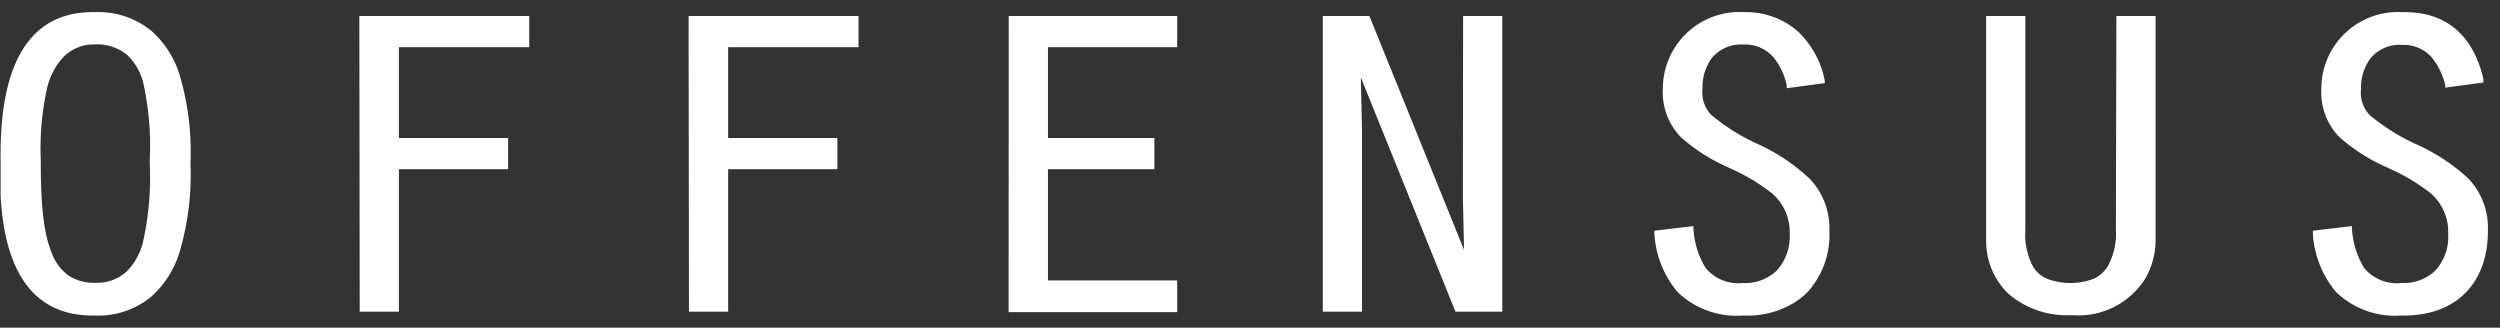 <svg width="206" height="27" fill="none" xmlns="http://www.w3.org/2000/svg"><rect width="100%" height="100%" fill="#333333" stroke="none"/><path d="M149.11 14.72a5.884 5.884 0 0 1 1.63 4.28 7 7 0 0 1-1.74 5 5.98 5.98 0 0 1-1.06.88 7.39 7.39 0 0 1-4.26 1.12h-.09a6.998 6.998 0 0 1-5.37-1.95 8.23 8.23 0 0 1-1.9-4.84v-.2l3.22-.38v.21a7 7 0 0 0 1 3.24 3.524 3.524 0 0 0 3.09 1.24 3.77 3.77 0 0 0 2.75-1 4.151 4.151 0 0 0 1.09-3.07 4.213 4.213 0 0 0-.355-1.832A4.21 4.21 0 0 0 146 15.92a15.752 15.752 0 0 0-3.33-2l-.27-.13a14.918 14.918 0 0 1-3.88-2.47 5.289 5.289 0 0 1-1.5-4A6.31 6.31 0 0 1 143.67 1h.1a6.552 6.552 0 0 1 3.59 1 5.7 5.7 0 0 1 .9.7 7.571 7.571 0 0 1 2.1 3.94v.21l-3.14.42V7a5.456 5.456 0 0 0-1.13-2.33 3.096 3.096 0 0 0-2.42-1 3.15 3.15 0 0 0-2.59 1.08 4 4 0 0 0-.79 2.55 2.651 2.651 0 0 0 .71 2.16 16.66 16.66 0 0 0 4 2.48 15.874 15.874 0 0 1 4.11 2.78Zm-66 11H97v-2.61H86.35v-9.17h8.77v-2.57h-8.77V3.89H97V1.32H83.12l-.01 24.4ZM205 19.11c0 3.89-2.31 6.89-6.93 6.89h-.22a6.998 6.998 0 0 1-5.37-1.95 8.23 8.23 0 0 1-1.9-4.84v-.2l3.22-.38v.21a7.13 7.13 0 0 0 1 3.24 3.524 3.524 0 0 0 3.09 1.24 3.81 3.81 0 0 0 2.76-1 4.13 4.13 0 0 0 1.08-3.07 4.187 4.187 0 0 0-1.46-3.34c-1.028-.8-2.15-1.47-3.34-2l-.27-.13a15.073 15.073 0 0 1-3.88-2.47 5.289 5.289 0 0 1-1.5-4 6.317 6.317 0 0 1 1.967-4.586A6.299 6.299 0 0 1 197.93 1h.23c3.87 0 5.77 2.45 6.47 5.51a.268.268 0 0 1 0 .08v.21l-3.14.42v-.19a5.595 5.595 0 0 0-1.14-2.33 3.08 3.08 0 0 0-2.42-1 3.122 3.122 0 0 0-2.58 1.08 3.998 3.998 0 0 0-.8 2.55 2.658 2.658 0 0 0 .71 2.15 16.905 16.905 0 0 0 4 2.48 15.698 15.698 0 0 1 4.16 2.78A5.873 5.873 0 0 1 205 19v.11ZM174.39 1.32h3.23v18.34a6.395 6.395 0 0 1-.86 3.31 6.503 6.503 0 0 1-6 3h-.16a7.36 7.36 0 0 1-5.09-1.75 6.01 6.01 0 0 1-1.85-4.49V1.32h3.23v17.62a5.622 5.622 0 0 0 .66 3.08c.271.41.652.737 1.1.94a5.46 5.46 0 0 0 3.9 0c.46-.221.848-.568 1.12-1a5.605 5.605 0 0 0 .68-3.06l.04-17.58Zm-.1 20.55v.09-.09Zm-1.48 1.45Zm-.39.16.37-.14-.37.14Zm-51.88-7.23.1 4.35-7.8-19.28H109v24.36h3.23V10.79l-.1-4.42 7.8 19.31h3.86V1.32h-3.23l-.02 14.93Zm-63.77 9.43H60V13.94h9v-2.57h-9V3.89h10.74V1.32h-14l.03 24.36Zm-27.13 0h3.23V13.94h9v-2.57h-9V3.89h10.74V1.32h-14l.03 24.36ZM15.7 13.33v.3a22.507 22.507 0 0 1-.92 7.2 8.14 8.14 0 0 1-2.31 3.61A6.86 6.86 0 0 1 7.85 26h-.22C1.41 26 .26 20.1.05 16.09v-2.61C0 9.47.29 1 7.63 1h.22a6.92 6.92 0 0 1 4.61 1.53 8 8 0 0 1 2.32 3.57 22.4 22.4 0 0 1 .92 7.23ZM5.24 4.68a5.69 5.69 0 0 0-1.35 2.53 23 23 0 0 0-.53 6v.25c0 3.23.21 5.71.9 7.38a4.06 4.06 0 0 0 1.37 1.85 3.76 3.76 0 0 0 2.22.61 3.6 3.6 0 0 0 2.58-.92A5.18 5.18 0 0 0 11.77 20c.478-2.115.67-4.284.57-6.45v-.41a23.732 23.732 0 0 0-.54-6.33 4.73 4.73 0 0 0-1.33-2.29 3.85 3.85 0 0 0-2.62-.86 3.55 3.55 0 0 0-2.61 1.02ZM6.63 23.6l.31.06-.31-.06Z" fill="#fff"/></svg>